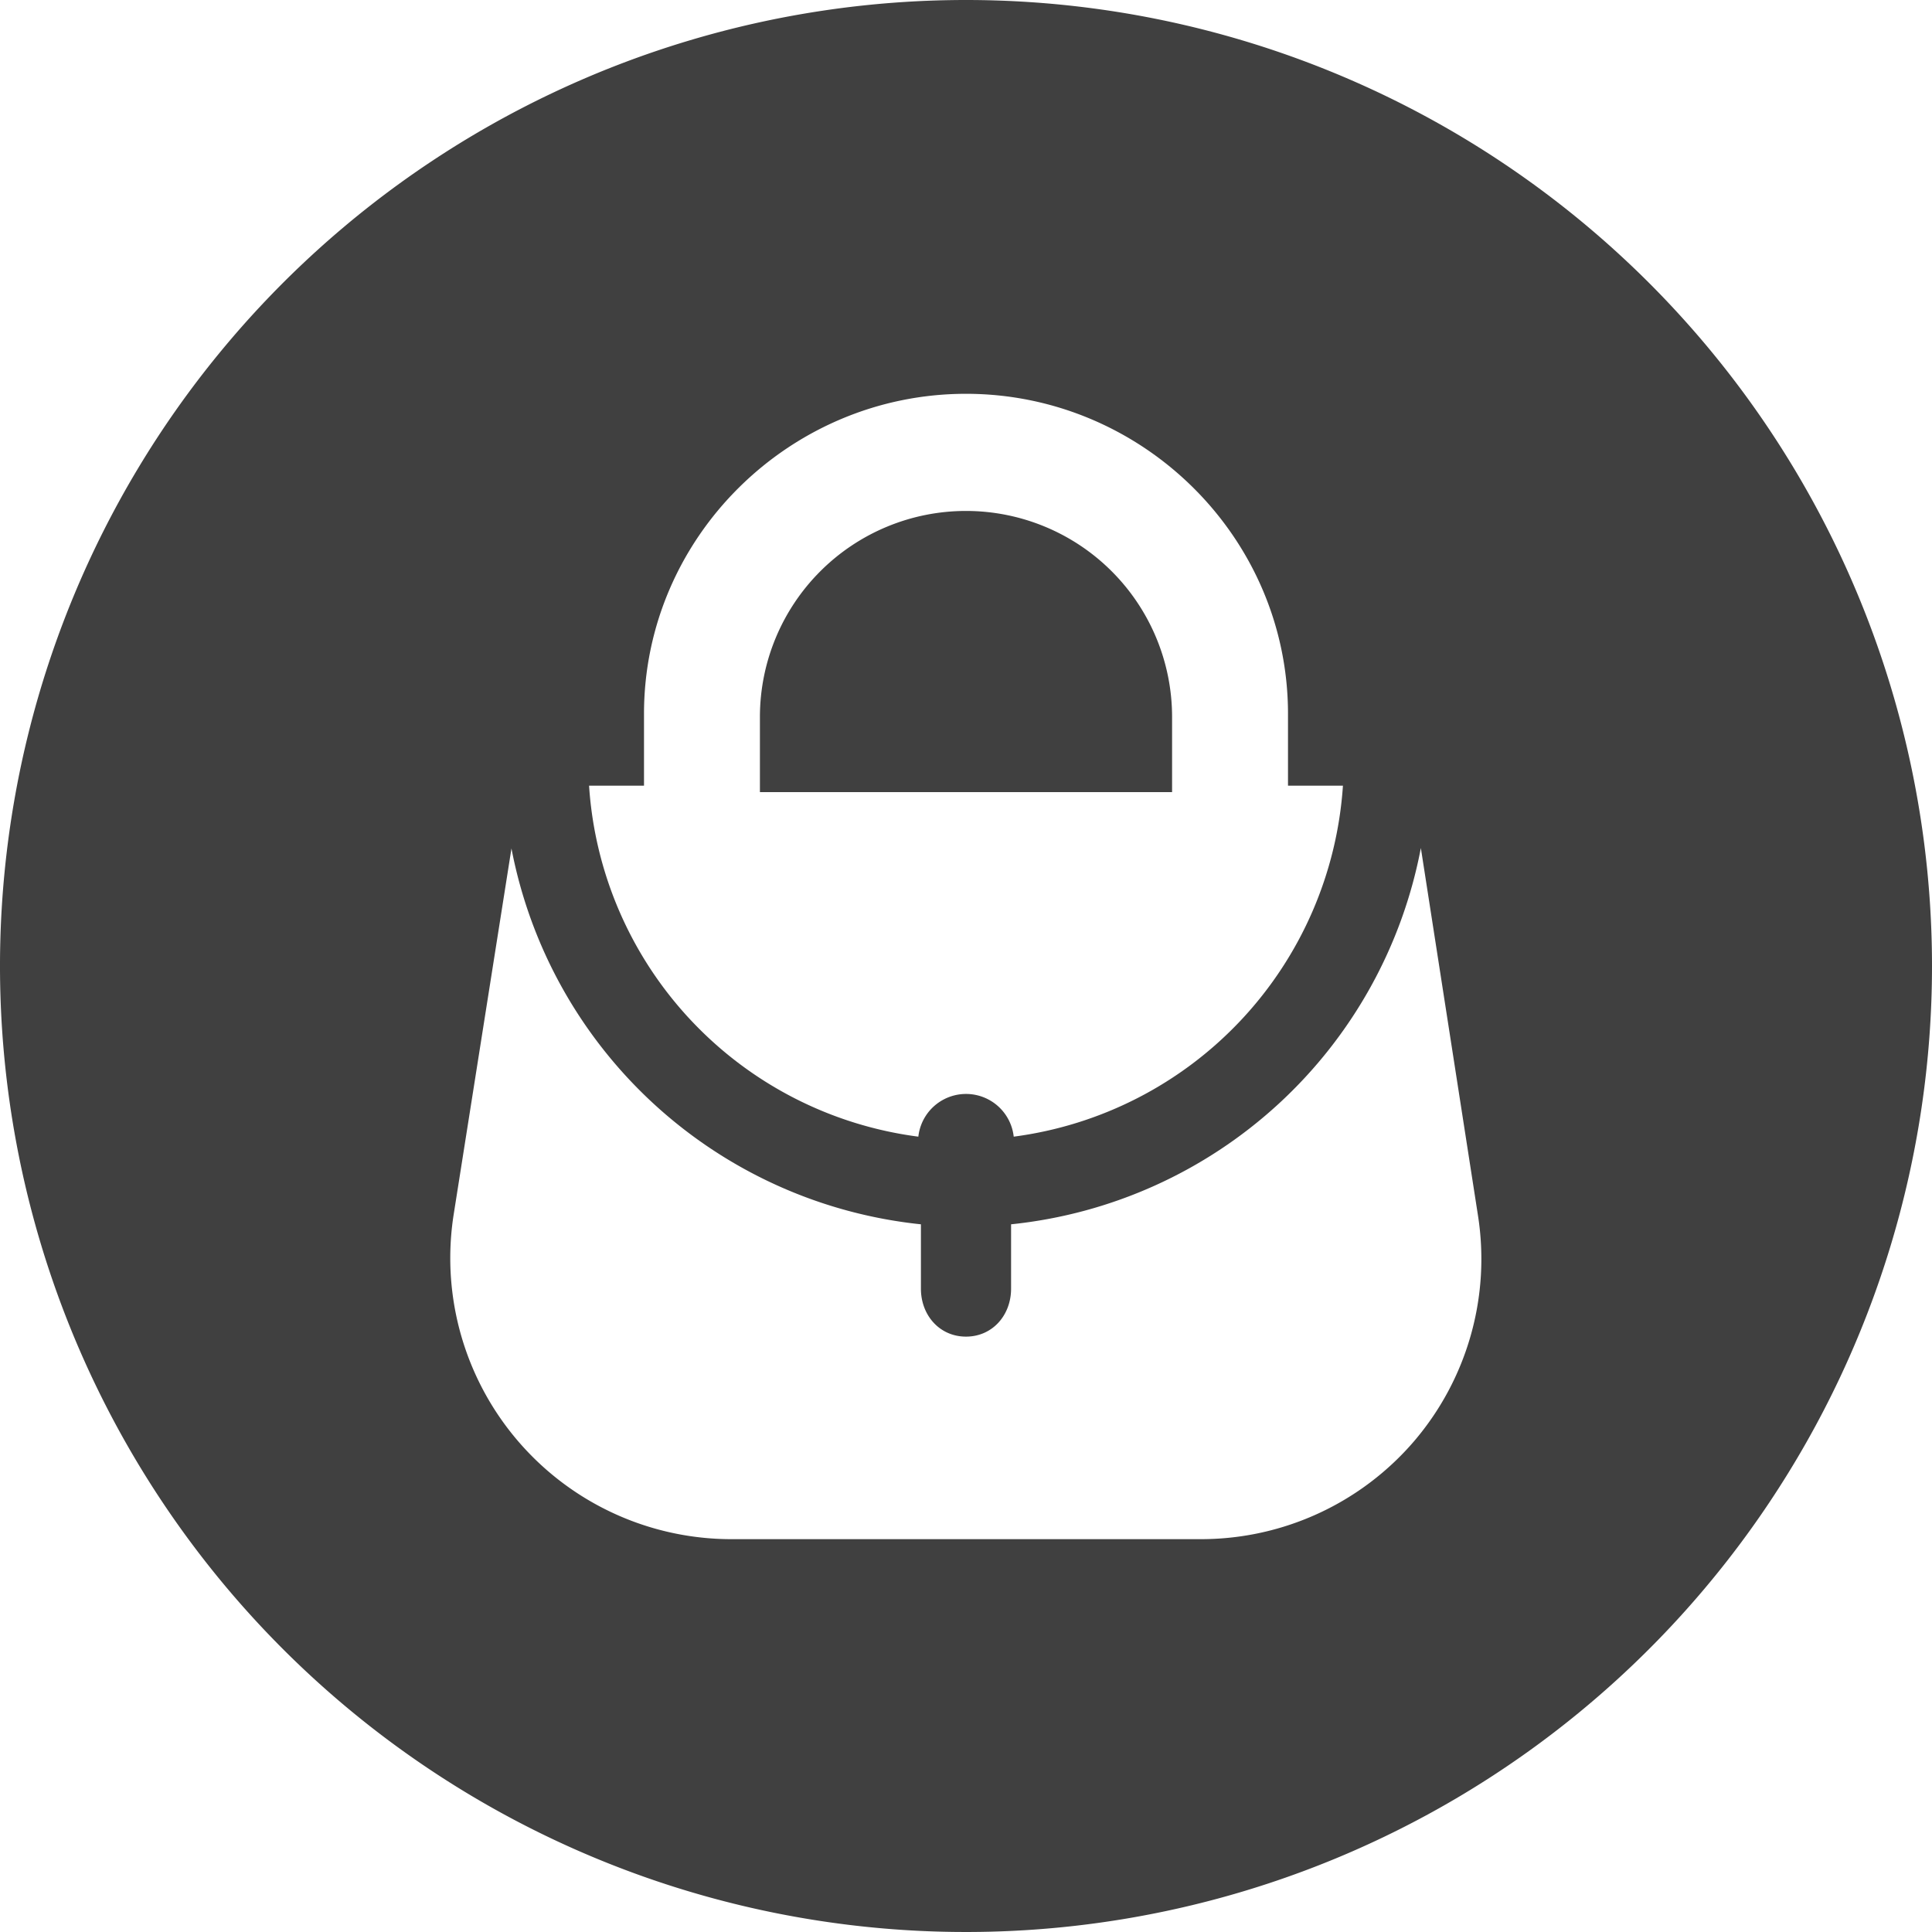 <svg id="Layer_1" data-name="Layer 1" xmlns="http://www.w3.org/2000/svg" viewBox="0 0 300 300"><defs><style>.cls-1{fill:#404040;}</style></defs><title>ico</title><g id="_Grupo_" data-name="&lt;Grupo&gt;"><path id="_Trazado_compuesto_" data-name="&lt;Trazado compuesto&gt;" class="cls-1" d="M150,0A150,150,0,1,0,300,150,150,150,0,0,0,150,0ZM100,122V110.85c0-27.4,22.6-49.7,50-49.7s50,22.29,50,49.7V122h8.53a58.91,58.91,0,0,1-51.12,54.5,7.45,7.45,0,0,0-14.81,0A58.83,58.83,0,0,1,91.47,122ZM219.62,223.74a43.6,43.6,0,0,1-33,15.26H113.42a43.65,43.65,0,0,1-43-50.25l9-57A72.37,72.37,0,0,0,143,190.11v10c0,4.11,2.89,7.44,7,7.44s7-3.33,7-7.44v-10a72.31,72.31,0,0,0,63.63-58.43l8.87,57.07A43.55,43.55,0,0,1,219.62,223.74Z"/><path id="_Trazado_" data-name="&lt;Trazado&gt;" class="cls-1" d="M182,111.34a32,32,0,0,0-64,0V123h64Z"/></g></svg>